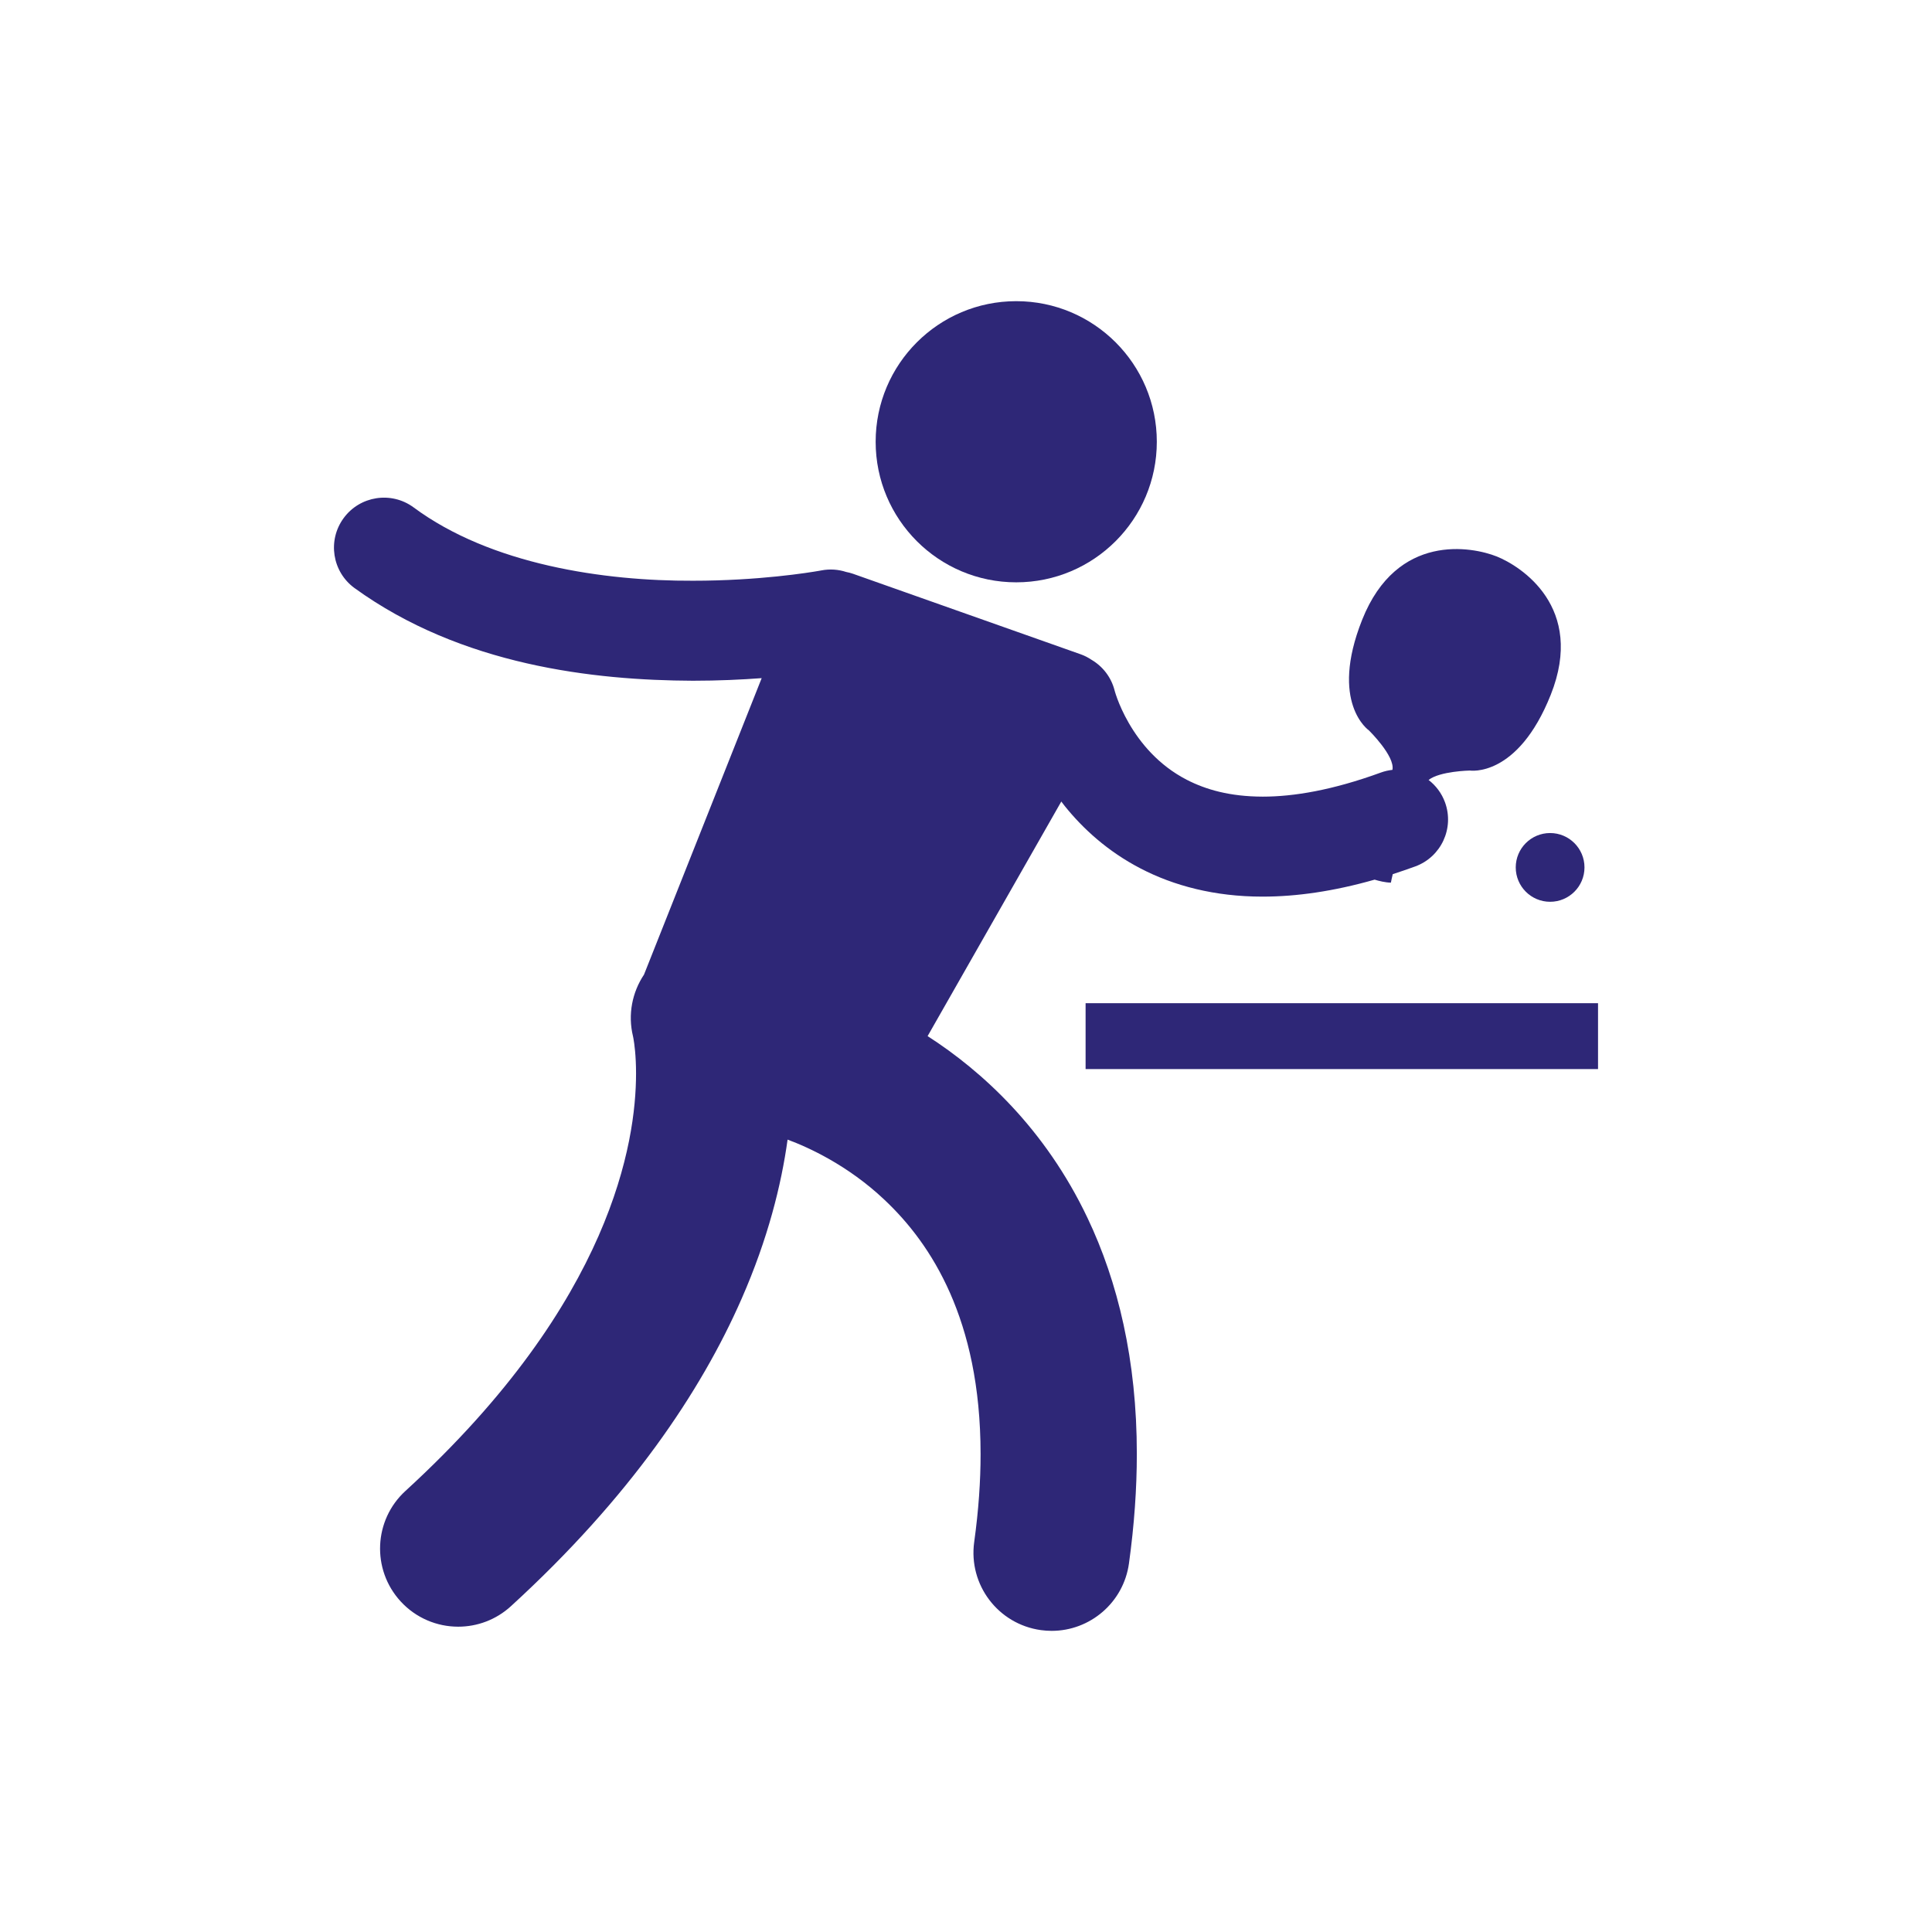 <?xml version="1.0" encoding="utf-8"?>
<!-- Generator: Adobe Illustrator 15.0.0, SVG Export Plug-In . SVG Version: 6.00 Build 0)  -->
<!DOCTYPE svg PUBLIC "-//W3C//DTD SVG 1.1//EN" "http://www.w3.org/Graphics/SVG/1.1/DTD/svg11.dtd">
<svg version="1.1" id="Layer_1" xmlns="http://www.w3.org/2000/svg" xmlns:xlink="http://www.w3.org/1999/xlink" x="0px" y="0px"
	 width="800px" height="800px" viewBox="0 0 800 800" enable-background="new 0 0 800 800" xml:space="preserve">
<g>
	<path fill="#2E2777" d="M142.285,214.551c-6.749,9.225-4.746,22.176,4.482,28.93c44.353,32.131,99.229,38.238,140.166,38.398
		c10.5-0.005,20.106-0.45,28.461-1.074l-48.729,122.762c-4.854,7.285-6.777,16.478-4.536,25.616c0,0.005,0.054,0.23,0.17,0.874
		c0.342,1.926,1.079,6.94,1.074,14.512c-0.018,14.289-2.542,37.565-15.526,67.215c-13.021,29.642-36.584,65.871-79.956,105.579
		c-13.184,12.058-14.089,32.516-2.034,45.697c6.384,6.975,15.117,10.515,23.876,10.515c7.796,0,15.617-2.803,21.824-8.478
		c49.287-45.062,78.722-88.935,95.536-127.333c10.876-24.774,16.442-47.152,19.029-65.877c8.542,3.154,24.961,10.612,40.005,24.82
		c10.128,9.513,19.848,21.887,27.274,38.707c7.394,16.827,12.614,38.297,12.638,66.657c0.006,11.065-0.81,23.187-2.645,36.45
		c-2.445,17.694,9.919,34.025,27.619,36.47c1.497,0.208,2.988,0.309,4.461,0.309c15.903,0.003,29.768-11.729,32.006-27.926
		c2.207-15.974,3.256-31.058,3.256-45.303c0.033-38.851-7.883-71.453-20.425-97.756c-17.58-37.017-43.733-60.83-66.208-75.286
		l55.358-97.137c0.479,0.626,0.937,1.25,1.441,1.881c7.444,9.269,17.729,18.771,31.447,25.869
		c13.645,7.104,30.604,11.629,50.345,11.629c0.062,0,0.122,0,0.182,0c14.01-0.005,29.398-2.21,46.327-7.03
		c1.829,0.556,4.394,1.195,6.733,1.242c0.212-1.123,0.48-2.311,0.772-3.524c3.057-0.983,6.151-2.037,9.303-3.188
		c10.733-3.923,16.259-15.808,12.333-26.549c-1.395-3.814-3.807-6.953-6.801-9.261c4.65-3.656,17.063-3.897,17.063-3.897
		s19.785,3.141,33.518-31.359c14.455-36.315-12.428-53.327-22.414-57.304c-9.985-3.975-41.211-10.09-55.665,26.226
		c-13.732,34.501,2.8,45.814,2.8,45.814s10.876,10.677,9.734,16.328l-0.005,0.01c-1.597,0.184-3.199,0.533-4.777,1.11
		c-20.049,7.321-36.159,9.979-48.919,9.979c-13.704-0.029-23.626-2.948-31.481-6.987c-11.696-6.042-19.219-15.267-23.928-23.387
		c-2.332-4.024-3.9-7.683-4.821-10.172c-0.463-1.25-0.764-2.205-0.929-2.761c-0.091-0.279-0.136-0.458-0.153-0.525
		c-1.402-5.641-5.004-10.154-9.662-12.874c-1.351-0.9-2.82-1.672-4.422-2.236l-94.258-33.334c-0.939-0.332-1.889-0.566-2.844-0.753
		c-3.213-1.046-6.73-1.323-10.286-0.64h-0.005c0,0-0.156,0.034-0.764,0.137c-4.241,0.753-25.263,4.143-52.397,4.13
		c-36.59,0.161-83.631-6.59-115.717-30.405C161.985,203.315,149.034,205.326,142.285,214.551z M262.254,429.66h-0.005H262.254
		L262.254,429.66z"/>
	<ellipse fill="#2E2777" cx="420.8" cy="182.918" rx="58.211" ry="58.211"/>
	<circle fill="#2E2777" cx="641.868" cy="359.177" r="14.232"/>
	<rect x="449.522" y="415.404" fill="#2E2777" width="212.188" height="27.277"/>
</g>
</svg>

